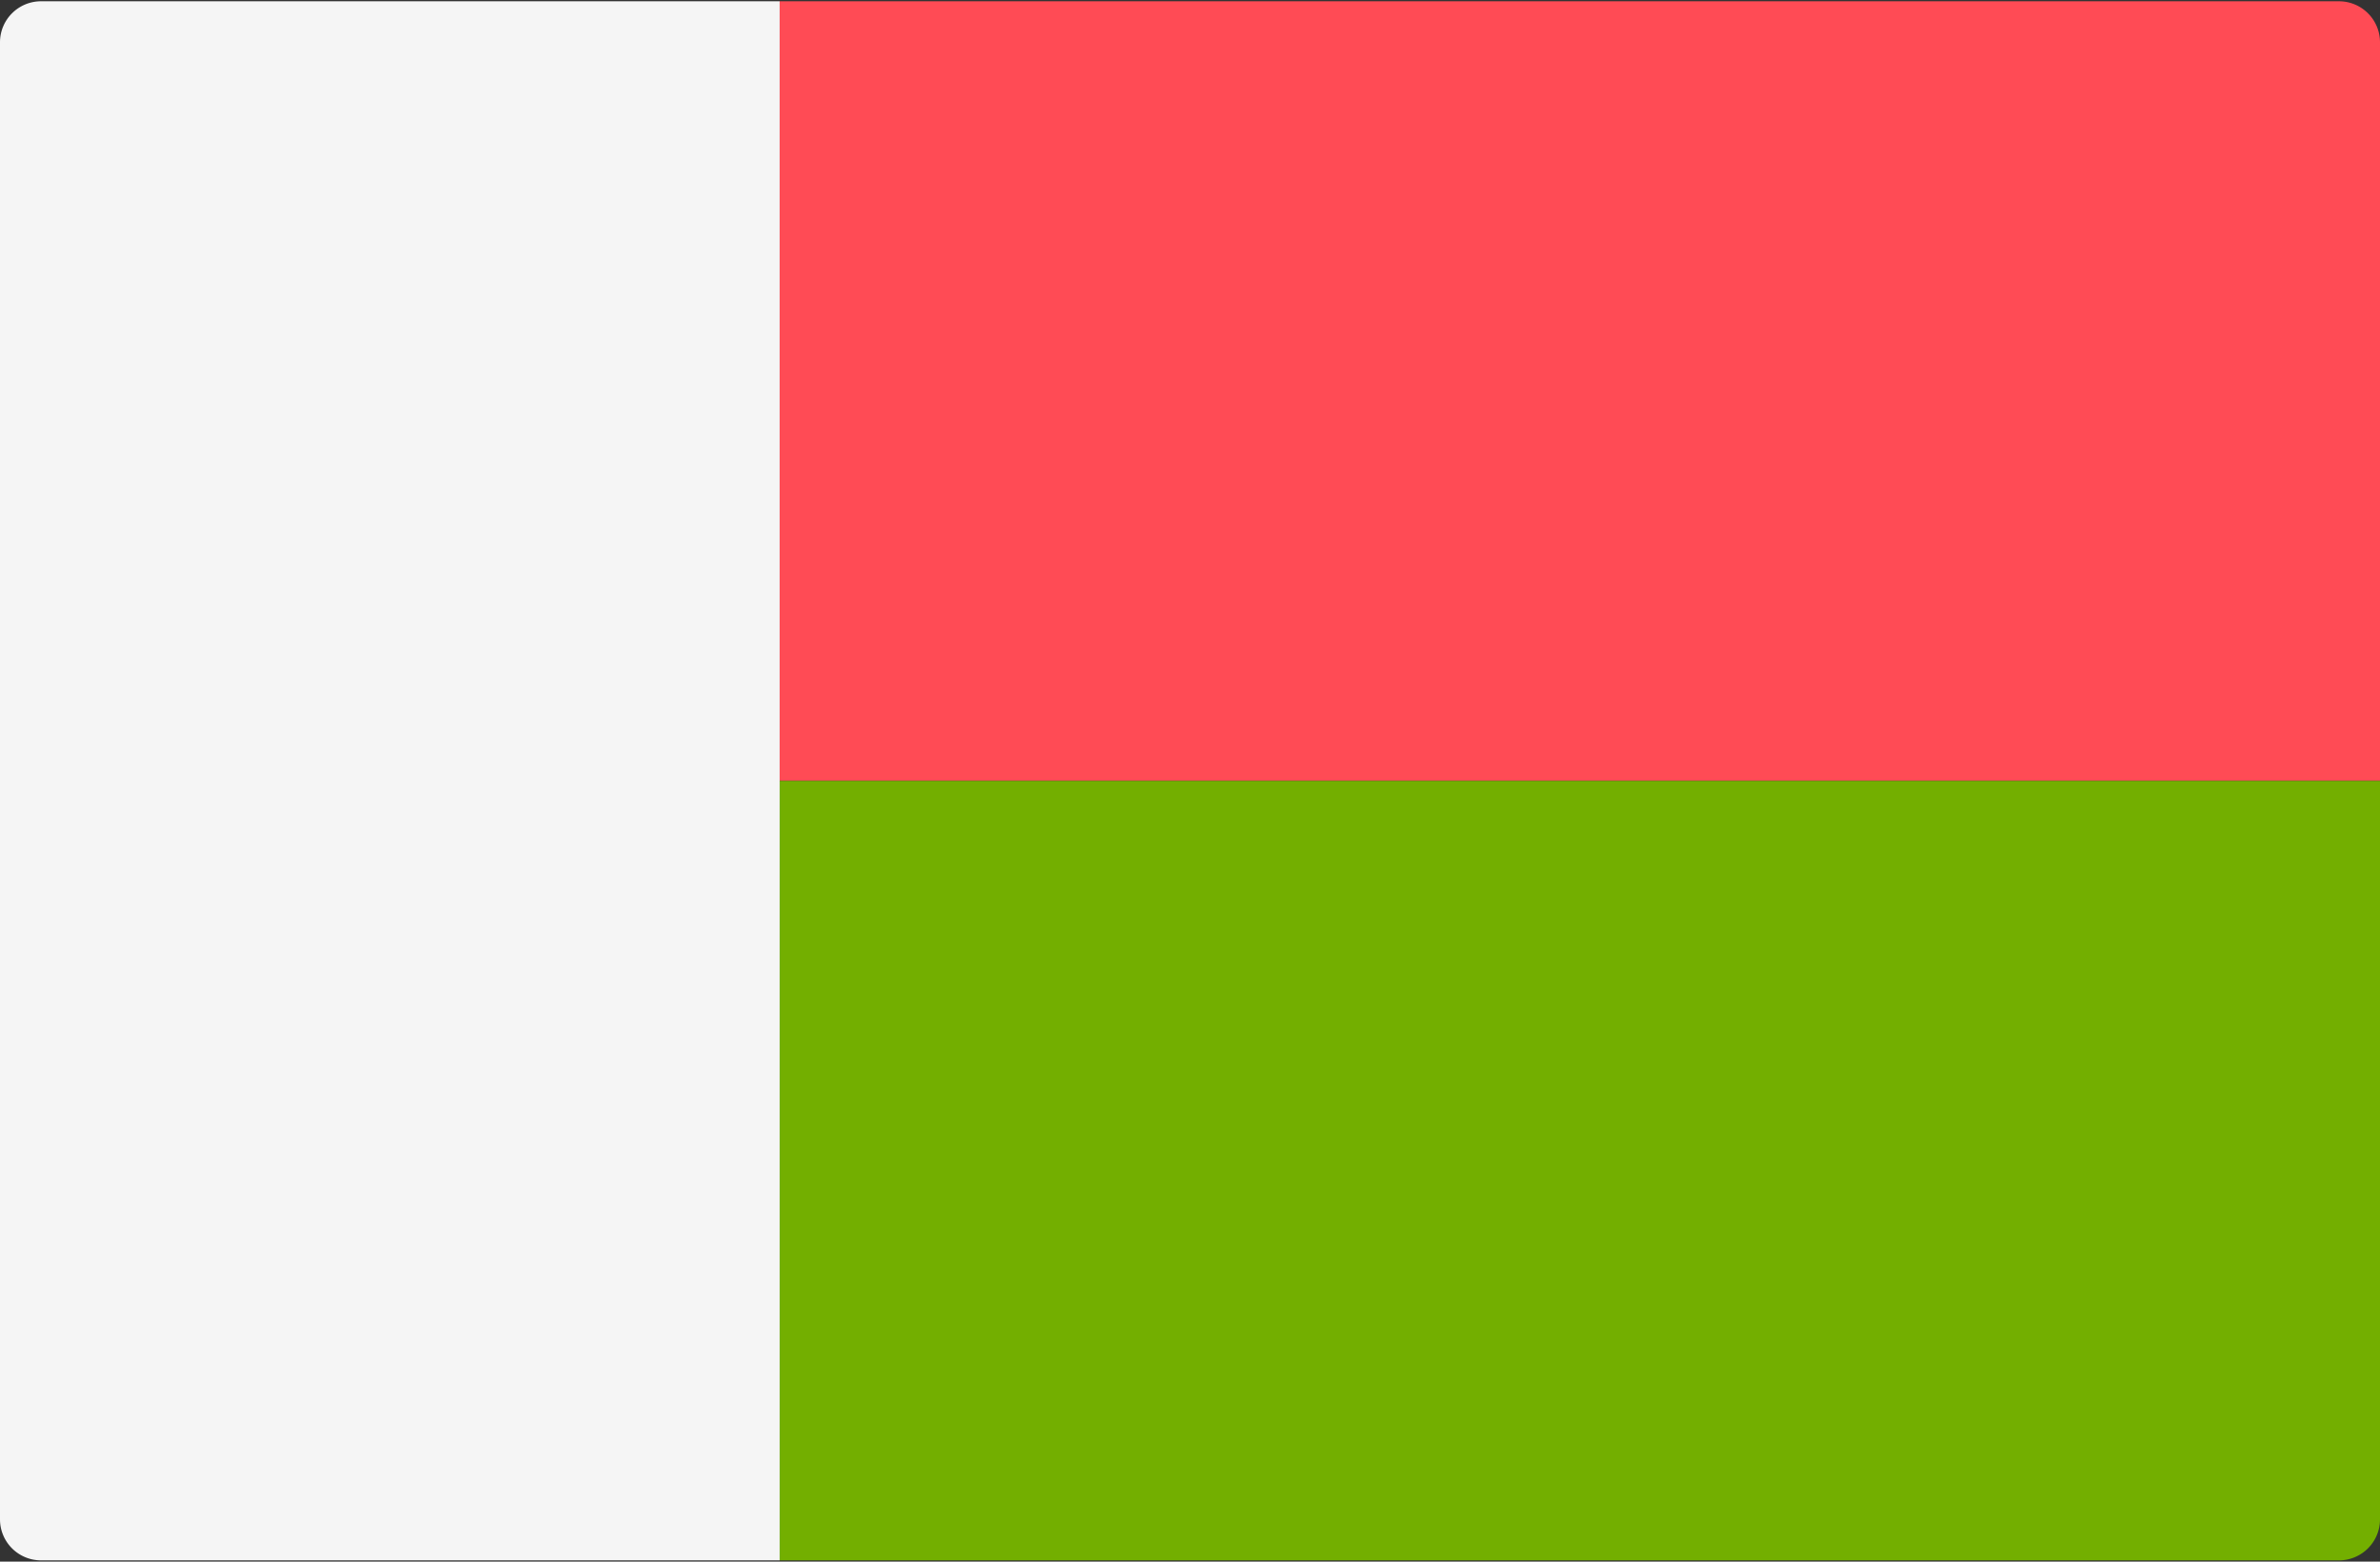 <svg viewBox="0 0 512 336" xmlns="http://www.w3.org/2000/svg"><rect x="0" y="0" width="512" height="336" fill="#333333" stroke="none"/><g fill="none"><path d="M512 168H167.724V.276h335.448A8.829 8.829 0 0 1 512 9.104V168z" fill="#FF4B55"/><path d="M167.724 168H512v158.897a8.829 8.829 0 0 1-8.828 8.828H167.724V168z" fill="#73AF00"/><path d="M167.724.275v335.449H8.828A8.829 8.829 0 0 1 0 326.896V9.103A8.829 8.829 0 0 1 8.828.275h158.896z" fill="#F5F5F5"/></g></svg>